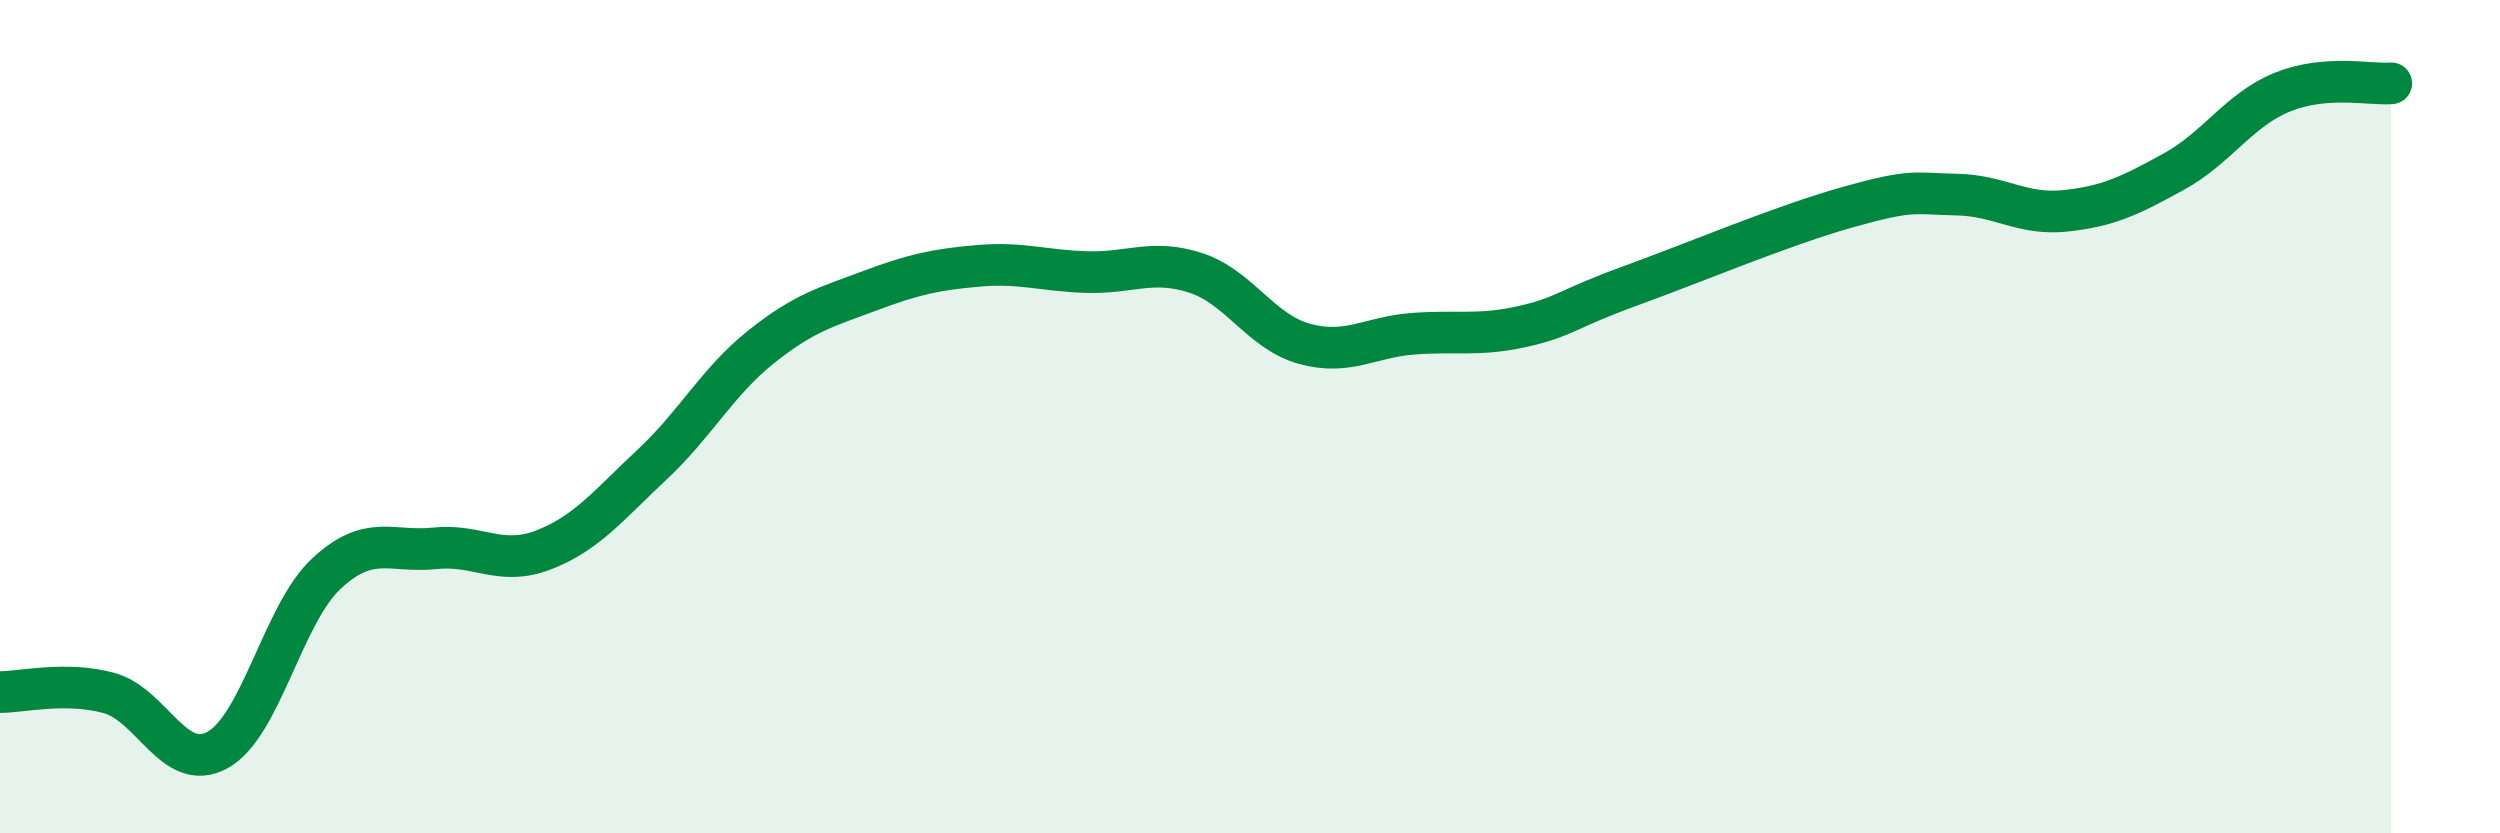
    <svg width="60" height="20" viewBox="0 0 60 20" xmlns="http://www.w3.org/2000/svg">
      <path
        d="M 0,16.61 C 0.52,16.61 1.57,16.35 2.61,16.63 C 3.65,16.91 4.18,18.57 5.22,18 C 6.26,17.43 6.79,14.74 7.83,13.77 C 8.87,12.8 9.39,13.27 10.43,13.16 C 11.47,13.05 12,13.6 13.04,13.2 C 14.08,12.8 14.61,12.12 15.65,11.15 C 16.69,10.18 17.22,9.16 18.26,8.33 C 19.3,7.5 19.83,7.37 20.87,6.98 C 21.91,6.59 22.44,6.47 23.48,6.38 C 24.52,6.29 25.05,6.5 26.09,6.53 C 27.13,6.56 27.66,6.21 28.7,6.55 C 29.74,6.89 30.26,7.96 31.3,8.25 C 32.34,8.54 32.87,8.09 33.91,8.01 C 34.95,7.93 35.48,8.07 36.52,7.84 C 37.56,7.61 37.56,7.43 39.13,6.86 C 40.7,6.29 42.78,5.41 44.35,4.97 C 45.92,4.53 45.92,4.65 46.96,4.67 C 48,4.69 48.53,5.17 49.57,5.06 C 50.61,4.95 51.13,4.69 52.17,4.12 C 53.21,3.55 53.74,2.63 54.78,2.21 C 55.82,1.79 56.87,2.04 57.39,2L57.39 20L0 20Z"
        fill="#008740"
        opacity="0.1"
        stroke-linecap="round"
        stroke-linejoin="round"
      />
      <path
        d="M 0,16.61 C 0.52,16.61 1.57,16.35 2.61,16.63 C 3.65,16.91 4.18,18.57 5.22,18 C 6.26,17.43 6.79,14.74 7.83,13.77 C 8.87,12.8 9.39,13.27 10.43,13.16 C 11.47,13.05 12,13.6 13.04,13.2 C 14.08,12.8 14.61,12.12 15.65,11.15 C 16.69,10.18 17.22,9.16 18.26,8.33 C 19.3,7.5 19.83,7.37 20.87,6.98 C 21.91,6.59 22.44,6.47 23.48,6.38 C 24.52,6.29 25.05,6.5 26.09,6.53 C 27.13,6.56 27.66,6.21 28.7,6.55 C 29.74,6.89 30.26,7.96 31.3,8.25 C 32.34,8.54 32.87,8.09 33.91,8.01 C 34.95,7.93 35.48,8.07 36.52,7.84 C 37.56,7.61 37.56,7.43 39.13,6.86 C 40.7,6.29 42.78,5.41 44.35,4.97 C 45.92,4.53 45.92,4.65 46.96,4.67 C 48,4.69 48.53,5.17 49.57,5.06 C 50.61,4.95 51.13,4.69 52.17,4.12 C 53.21,3.55 53.74,2.63 54.78,2.21 C 55.82,1.79 56.87,2.04 57.39,2"
        stroke="#008740"
        stroke-width="1"
        fill="none"
        stroke-linecap="round"
        stroke-linejoin="round"
      />
    </svg>
  